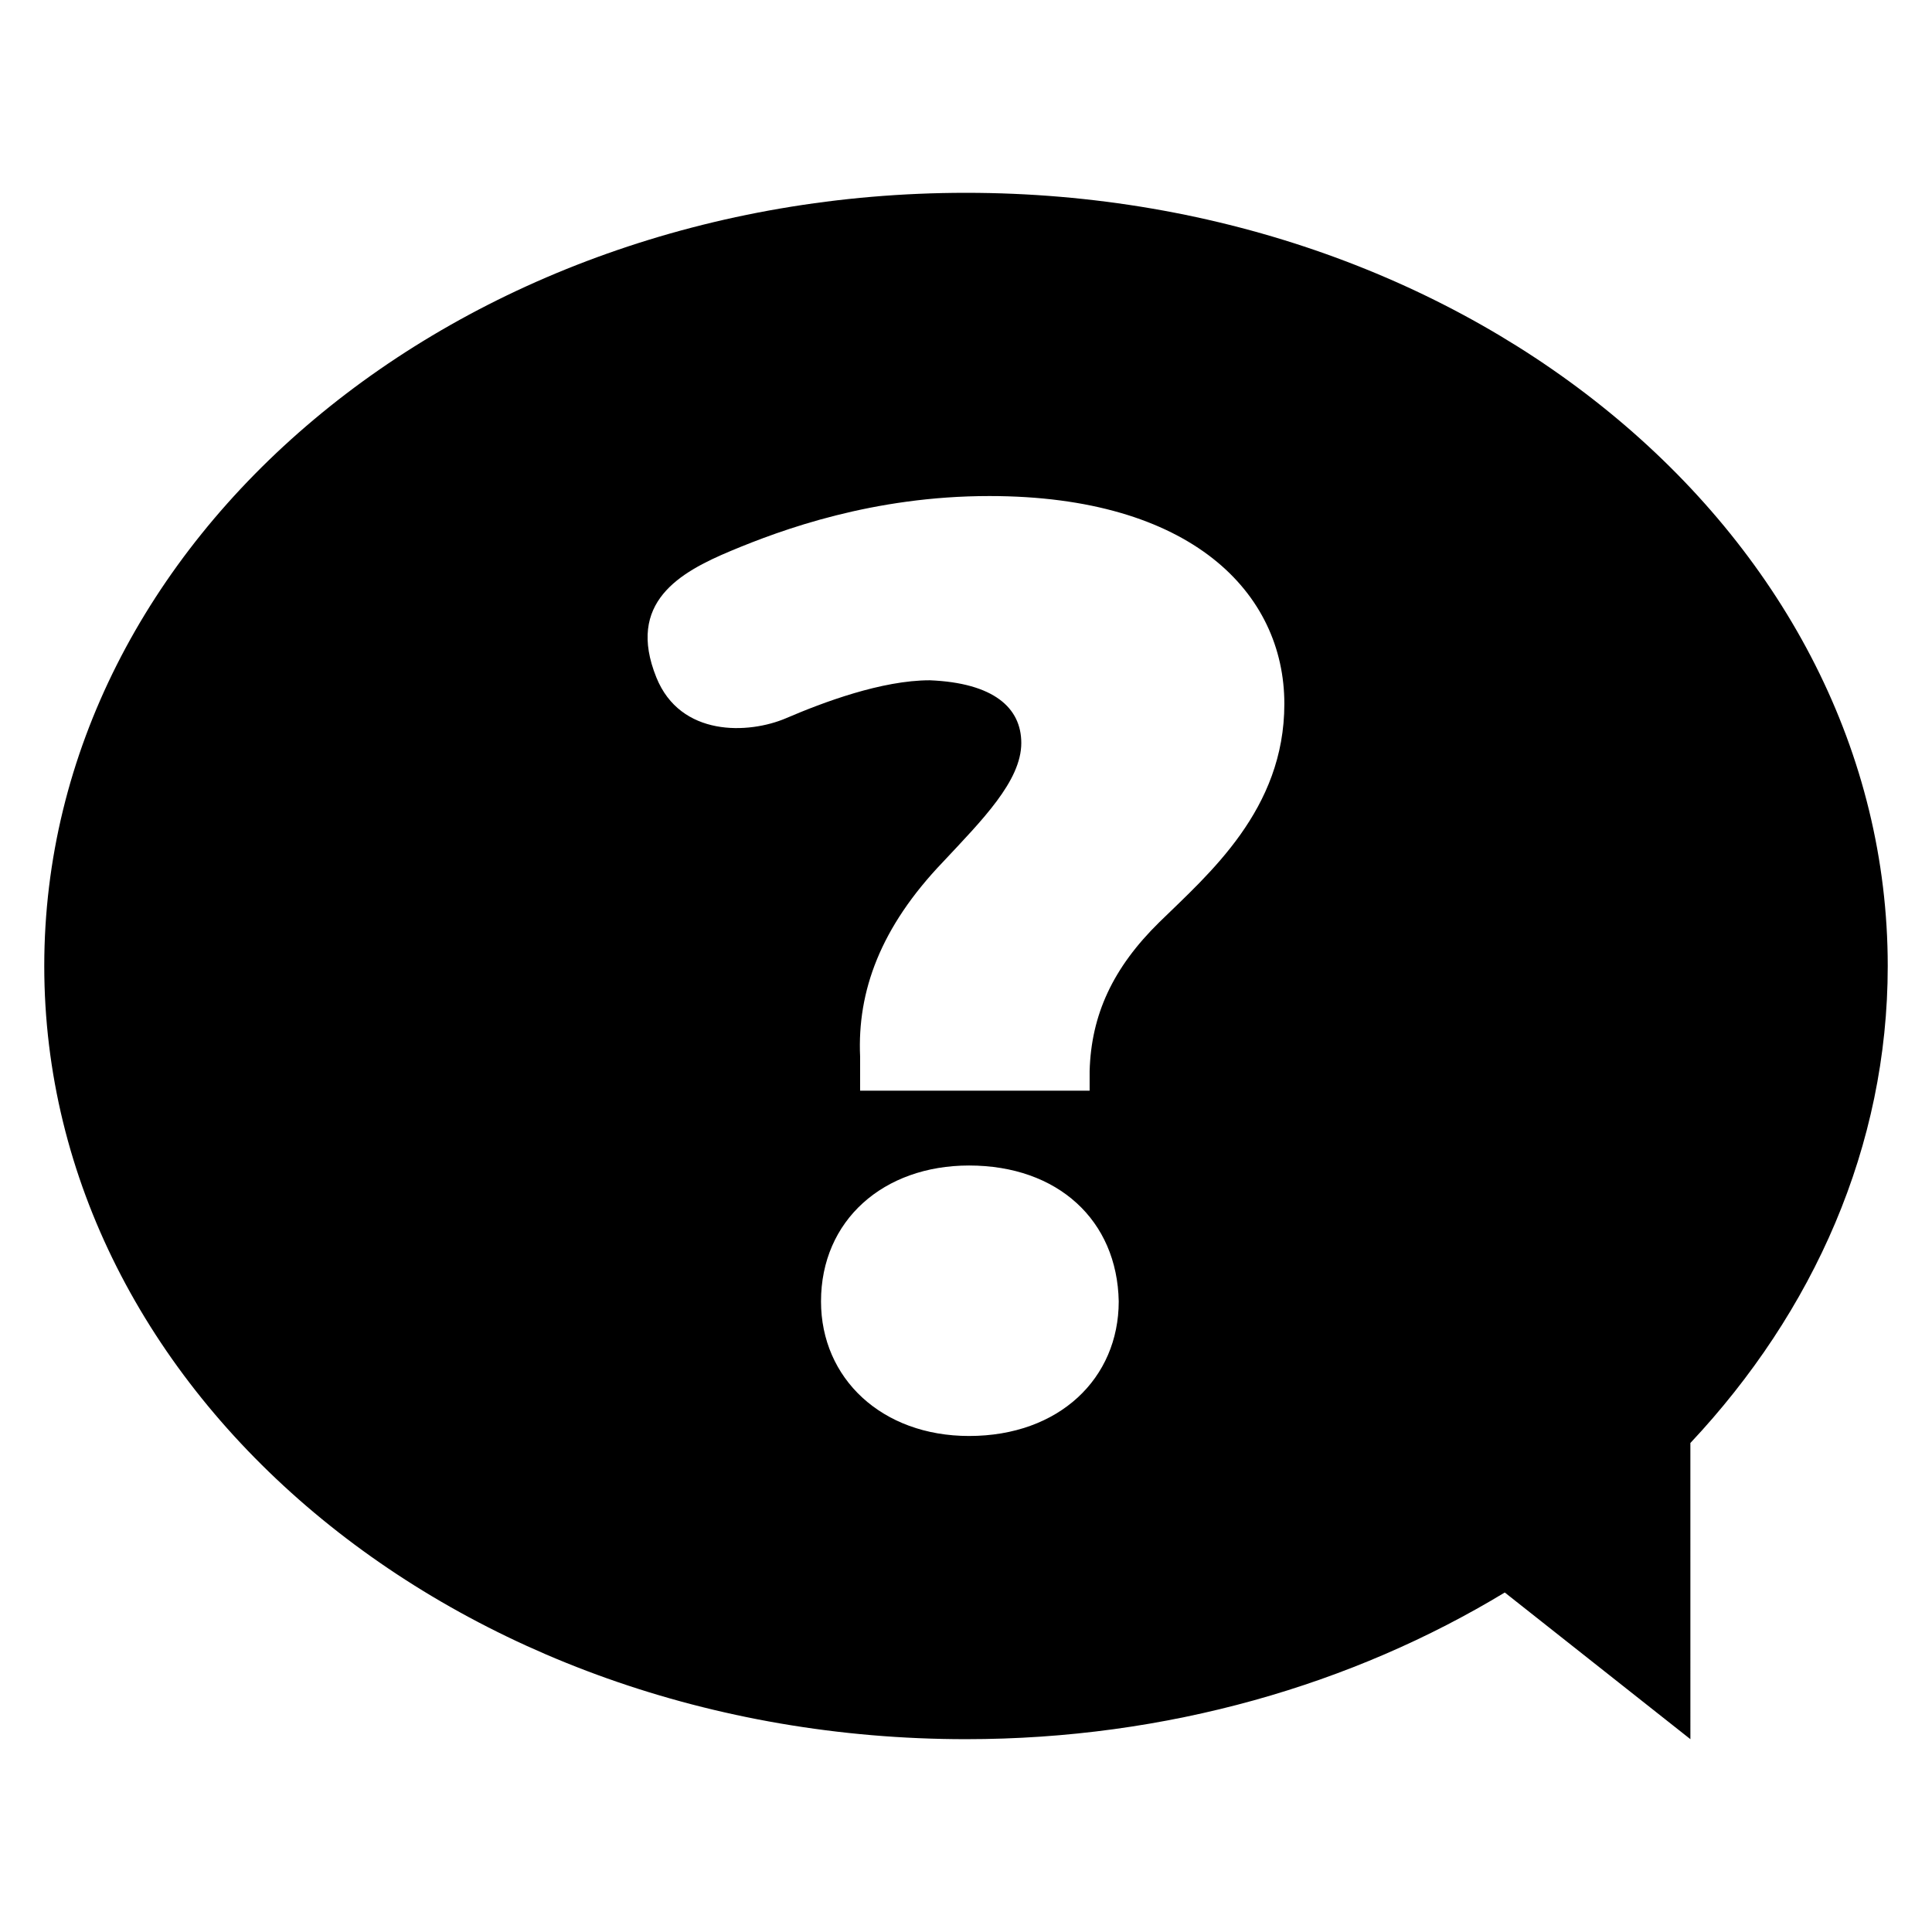 <?xml version="1.0" encoding="UTF-8"?>
<!-- Uploaded to: ICON Repo, www.iconrepo.com, Generator: ICON Repo Mixer Tools -->
<svg fill="#000000" width="800px" height="800px" version="1.1" viewBox="144 144 512 512" xmlns="http://www.w3.org/2000/svg">
 <path d="m591.95 526.43c32.688-34.824 52.32-78.656 52.32-126.43 0-113.16-109.37-204.9-244.27-204.9-134.91 0-244.27 91.738-244.27 204.9s109.36 204.9 244.27 204.9c53.359 0 102.58-14.52 142.78-38.871l49.191 38.871-0.004-78.473zm-191.14-1.879c-23.113 0-39.234-15.25-39.234-35.664 0-21.496 16.551-36.016 39.234-36.016 23.527 0 39.266 14.52 39.664 36.016-0.016 20.41-15.789 35.664-39.664 35.664zm50.441-136.18c-12.336 12.105-18.074 24.566-18.488 39.465v5.207h-60.824v-9.023c-0.777-17.312 5.375-34.273 21.953-51.586 10.383-11.098 20.762-21.48 20.762-31.527 0-9.344-7.312-15.922-24.242-16.625-12.734 0-28.273 5.832-38.121 10.062-9.879 4.215-27.969 5.008-34.352-10.824-8-19.848 6.168-27.848 19.711-33.512 13.527-5.664 37.738-14.551 68.547-14.551 53.512 0 78.168 25.648 78.168 55.066 0.016 28.047-20 45.023-33.113 57.848z"/>
</svg>